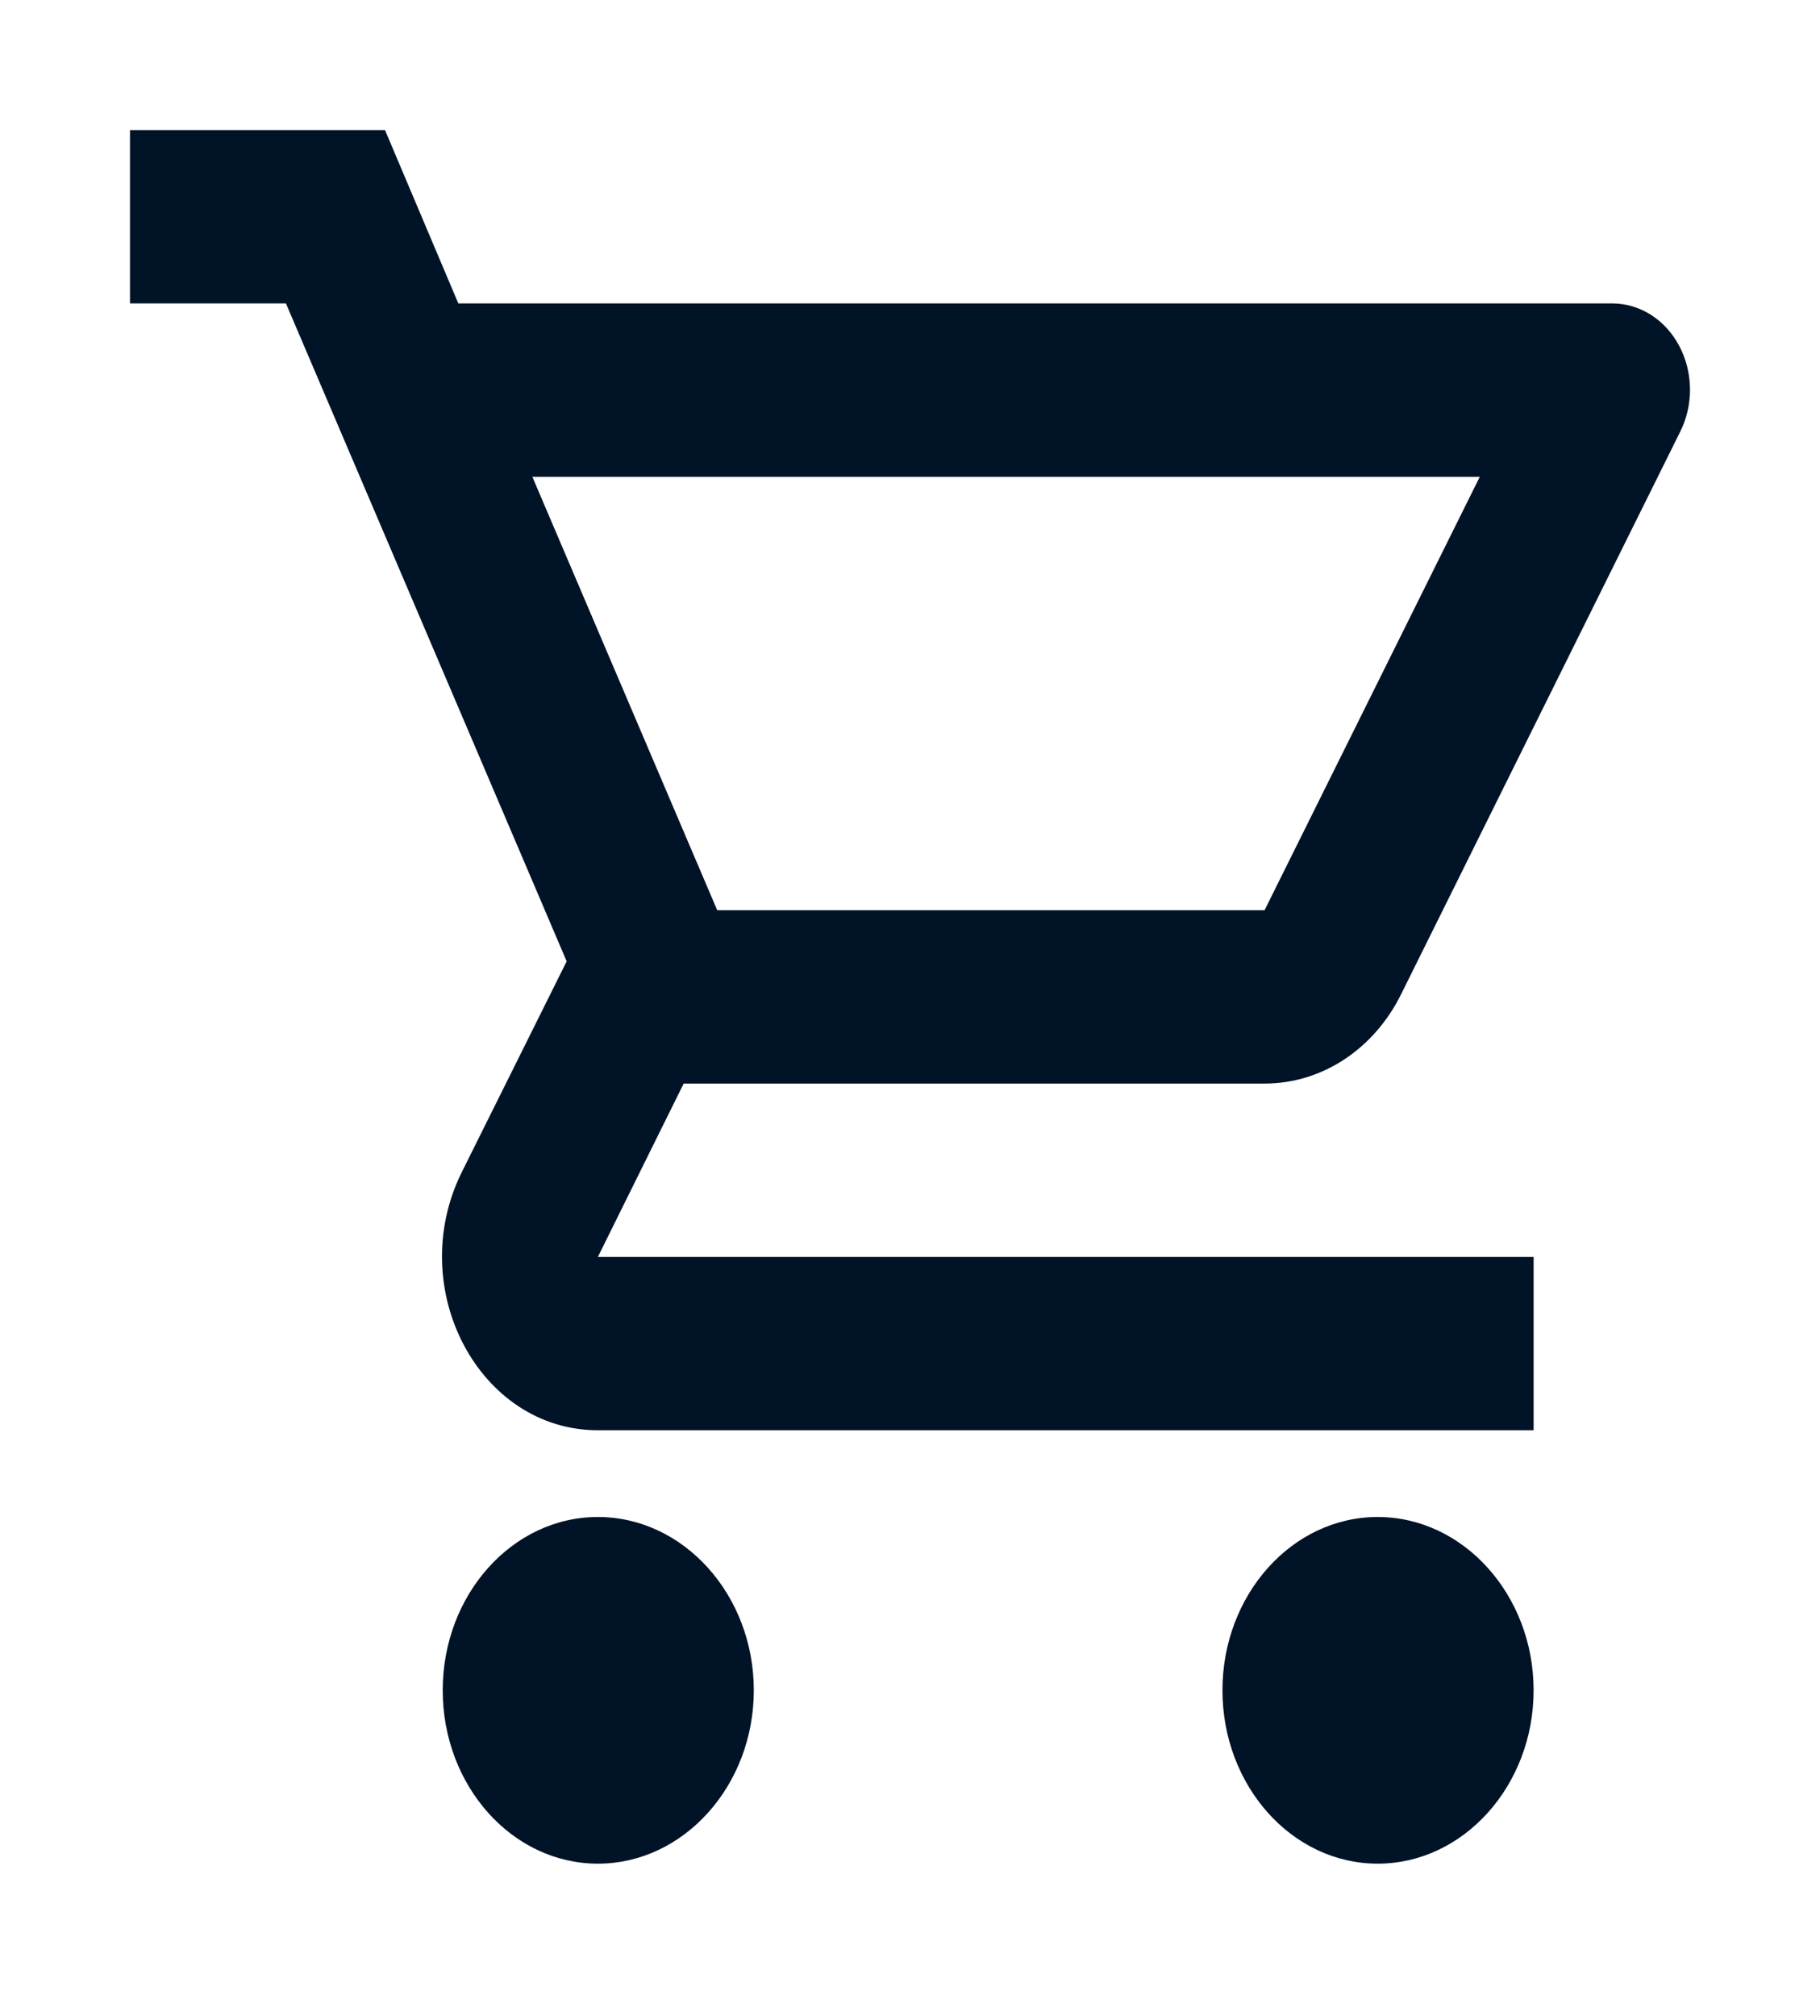 <svg width="28" height="31" viewBox="0 0 28 31" fill="none" xmlns="http://www.w3.org/2000/svg">
<path d="M19.455 16.663C20.355 16.663 21.147 16.116 21.555 15.29L25.849 6.639C25.951 6.437 26.002 6.209 26 5.978C25.997 5.746 25.941 5.52 25.835 5.321C25.73 5.121 25.579 4.956 25.399 4.841C25.218 4.727 25.014 4.666 24.806 4.666H7.051L5.923 2H2V4.666H4.399L8.718 14.783L7.099 18.036C6.223 19.822 7.375 21.994 9.198 21.994H23.594V19.329H9.198L10.518 16.663H19.455ZM8.19 7.332H22.766L19.455 13.997H11.034L8.19 7.332ZM9.198 23.328C7.878 23.328 6.811 24.527 6.811 25.993C6.811 27.46 7.878 28.659 9.198 28.659C10.518 28.659 11.597 27.46 11.597 25.993C11.597 24.527 10.518 23.328 9.198 23.328ZM21.195 23.328C19.875 23.328 18.807 24.527 18.807 25.993C18.807 27.46 19.875 28.659 21.195 28.659C22.514 28.659 23.594 27.46 23.594 25.993C23.594 24.527 22.514 23.328 21.195 23.328Z" fill="#011327"/>
</svg>
